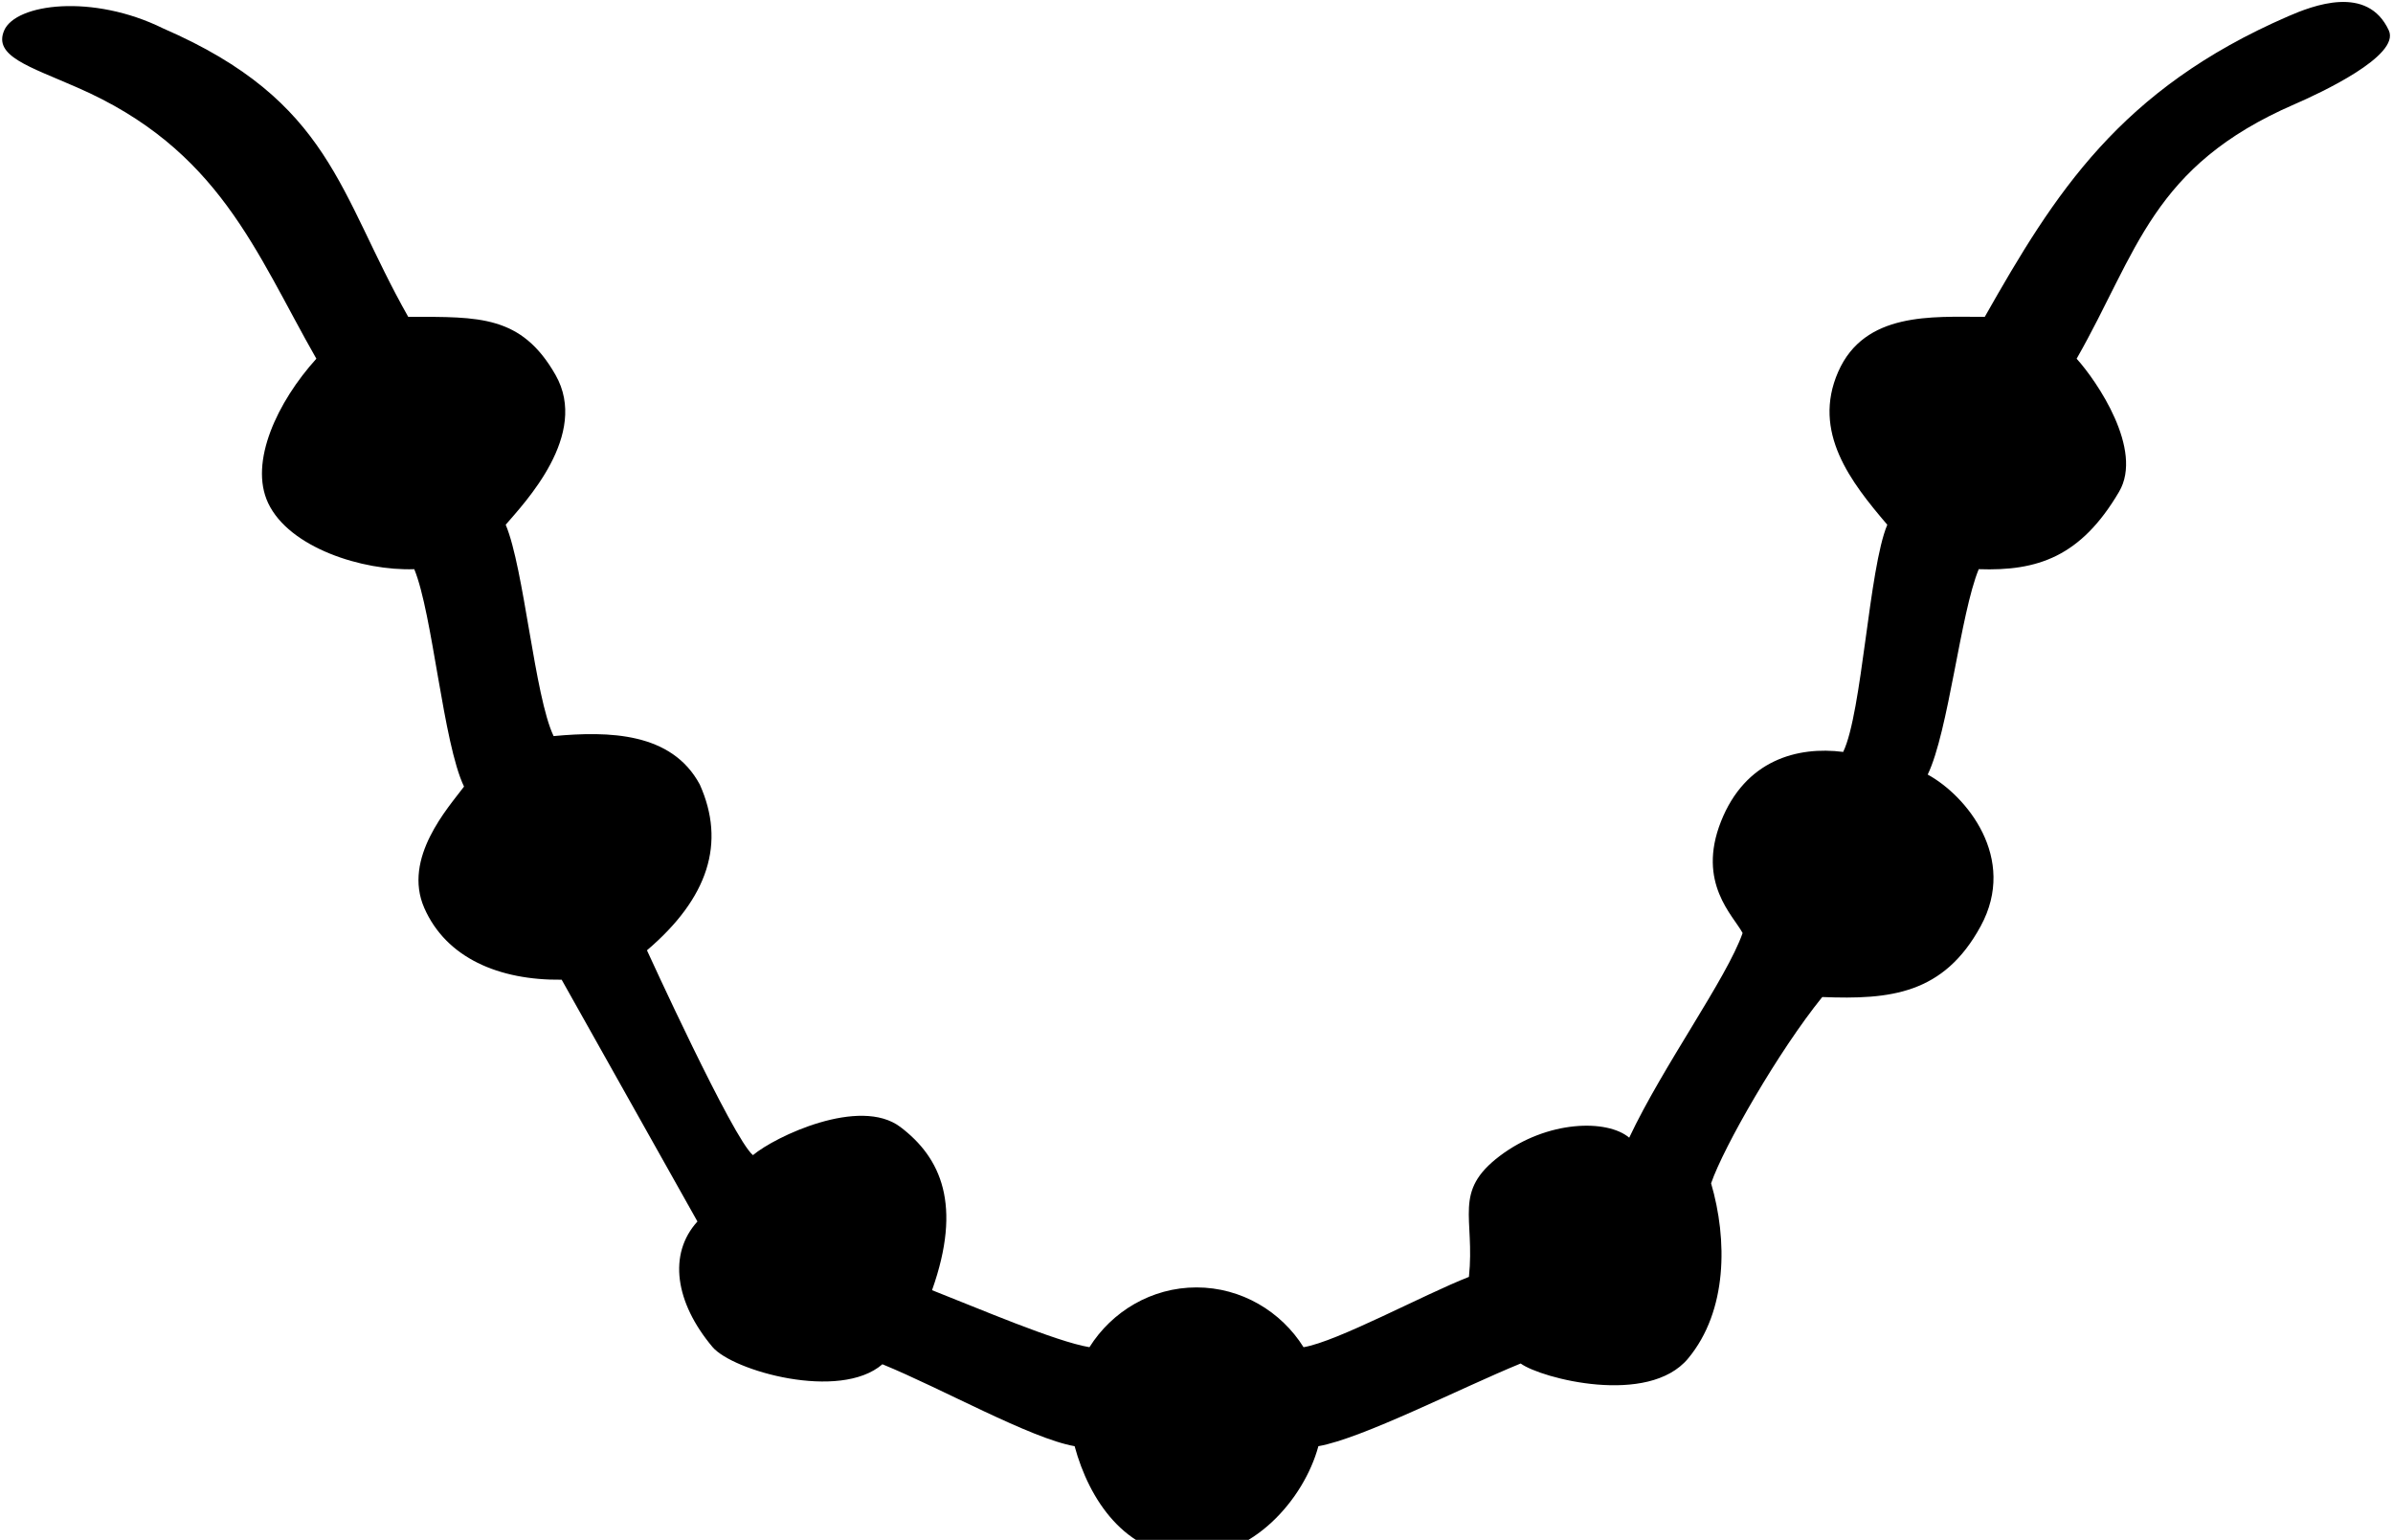 <?xml version="1.0" encoding="UTF-8" standalone="no"?>
<!-- Created with Inkscape (http://www.inkscape.org/) -->

<svg
   width="1800.016"
   height="1158.386"
   viewBox="0 0 1800.016 1158.386"
   version="1.1"
   id="svg1691"
   xml:space="preserve"
   xmlns="http://www.w3.org/2000/svg"
   xmlns:svg="http://www.w3.org/2000/svg"><defs
     id="defs1688"><clipPath
       clipPathUnits="userSpaceOnUse"
       id="clipEmfPath1"><path
         d="M 0,0 H 124.439 V 129.538 H 0 Z"
         id="path1068" /></clipPath><pattern
       id="EMFhbasepattern"
       patternUnits="userSpaceOnUse"
       width="6"
       height="6"
       x="0"
       y="0" /></defs><path
     id="path1"
     style="fill-rule:evenodd;stroke-width:0.952;stroke-linecap:round"
     d="M 3.156,22.877 C -5.214,42.169 21.934,49.958 57.691,65.647 165.025,112.216 192.017,189.296 237.968,269.842 c -29.235,32.325 -50.824,77.848 -36.254,108.637 15.904,33.607 71.037,51.058 109.892,49.694 13.803,33.373 21.744,130.927 37.441,163.55 -11.861,15.849 -46.364,53.755 -29.899,91.311 16.465,37.555 56.169,54.53 103.34,53.966 l 102.133,181.885 c -22.332,24.519 -16.703,61.06 11.309,94.391 15.084,17.948 95.71,40.798 127.82,13.009 44.557,18.19 111.556,55.854 144.575,61.632 10.93,40.356 37.811,80.939 85.5,82.836 47.689,1.897 86.937,-42.48 97.867,-82.836 33.019,-5.778 107.589,-44.014 152.147,-62.204 15.621,11.299 96.033,32.144 125.894,-3.709 29.861,-35.853 29.727,-89.484 17.354,-131.861 9.581,-27.741 50.987,-99.826 83.623,-140.114 51.047,2.043 91.299,-2.053 119.183,-53.337 27.884,-51.284 -10.869,-98.162 -39.868,-114.011 15.697,-32.624 24.583,-121.136 38.386,-154.509 44.134,1.549 76.785,-9.232 105.576,-58.276 18.524,-31.554 -16.674,-83.177 -31.939,-100.055 45.951,-80.546 56.478,-144.82 163.812,-191.389 19.292,-8.371 79.816,-36.483 71.001,-55.576 -16.072,-34.815 -57.424,-18.559 -75.7,-10.63 -126.76,54.998 -175.662,133.362 -228.235,226.139 -0.404,-0.005 -0.803,-0.032 -1.208,-0.032 -38.111,0 -89.177,-3.921 -109.033,41.344 -19.855,45.264 9.456,82.907 36.94,115.046 -13.862,32.885 -18.869,141.012 -33.172,170.899 -34.371,-4.406 -73.656,6.076 -91.951,52.381 -18.295,46.306 9.411,70.785 16.287,83.89 -12.001,34.23 -59.703,99.607 -85.289,153.919 -16.552,-13.967 -61.475,-13.336 -97.282,13.697 -35.681,26.938 -18.585,46.004 -23.287,91.031 -34.015,13.321 -99.04,48.678 -124.404,52.894 -16.854,-26.899 -46.759,-44.975 -80.519,-44.975 -33.76,0 -63.665,18.076 -80.519,44.975 -25.365,-4.216 -84.389,-29.573 -118.404,-42.894 22.786,-64.168 6.762,-99.582 -23.797,-122.743 -30.559,-23.161 -94.362,7.191 -110.913,21.158 -14.895,-12.051 -79.735,-154.093 -79.735,-154.093 46.28,-39.403 59.385,-80.866 39.75,-124.707 -21.126,-39.327 -68.221,-40.293 -109.963,-36.438 -14.304,-29.887 -22.173,-126.11 -36.035,-158.995 14.212,-16.619 63.109,-67.659 37.496,-112.662 -25.613,-45.003 -57.552,-43.727 -109.588,-43.727 -0.405,0 -0.805,0.026 -1.209,0.032 C 254.518,145.609 249.523,76.392 122.763,21.394 69.726,-4.83 11.91,2.699 3.156,22.877 Z" /></svg>
